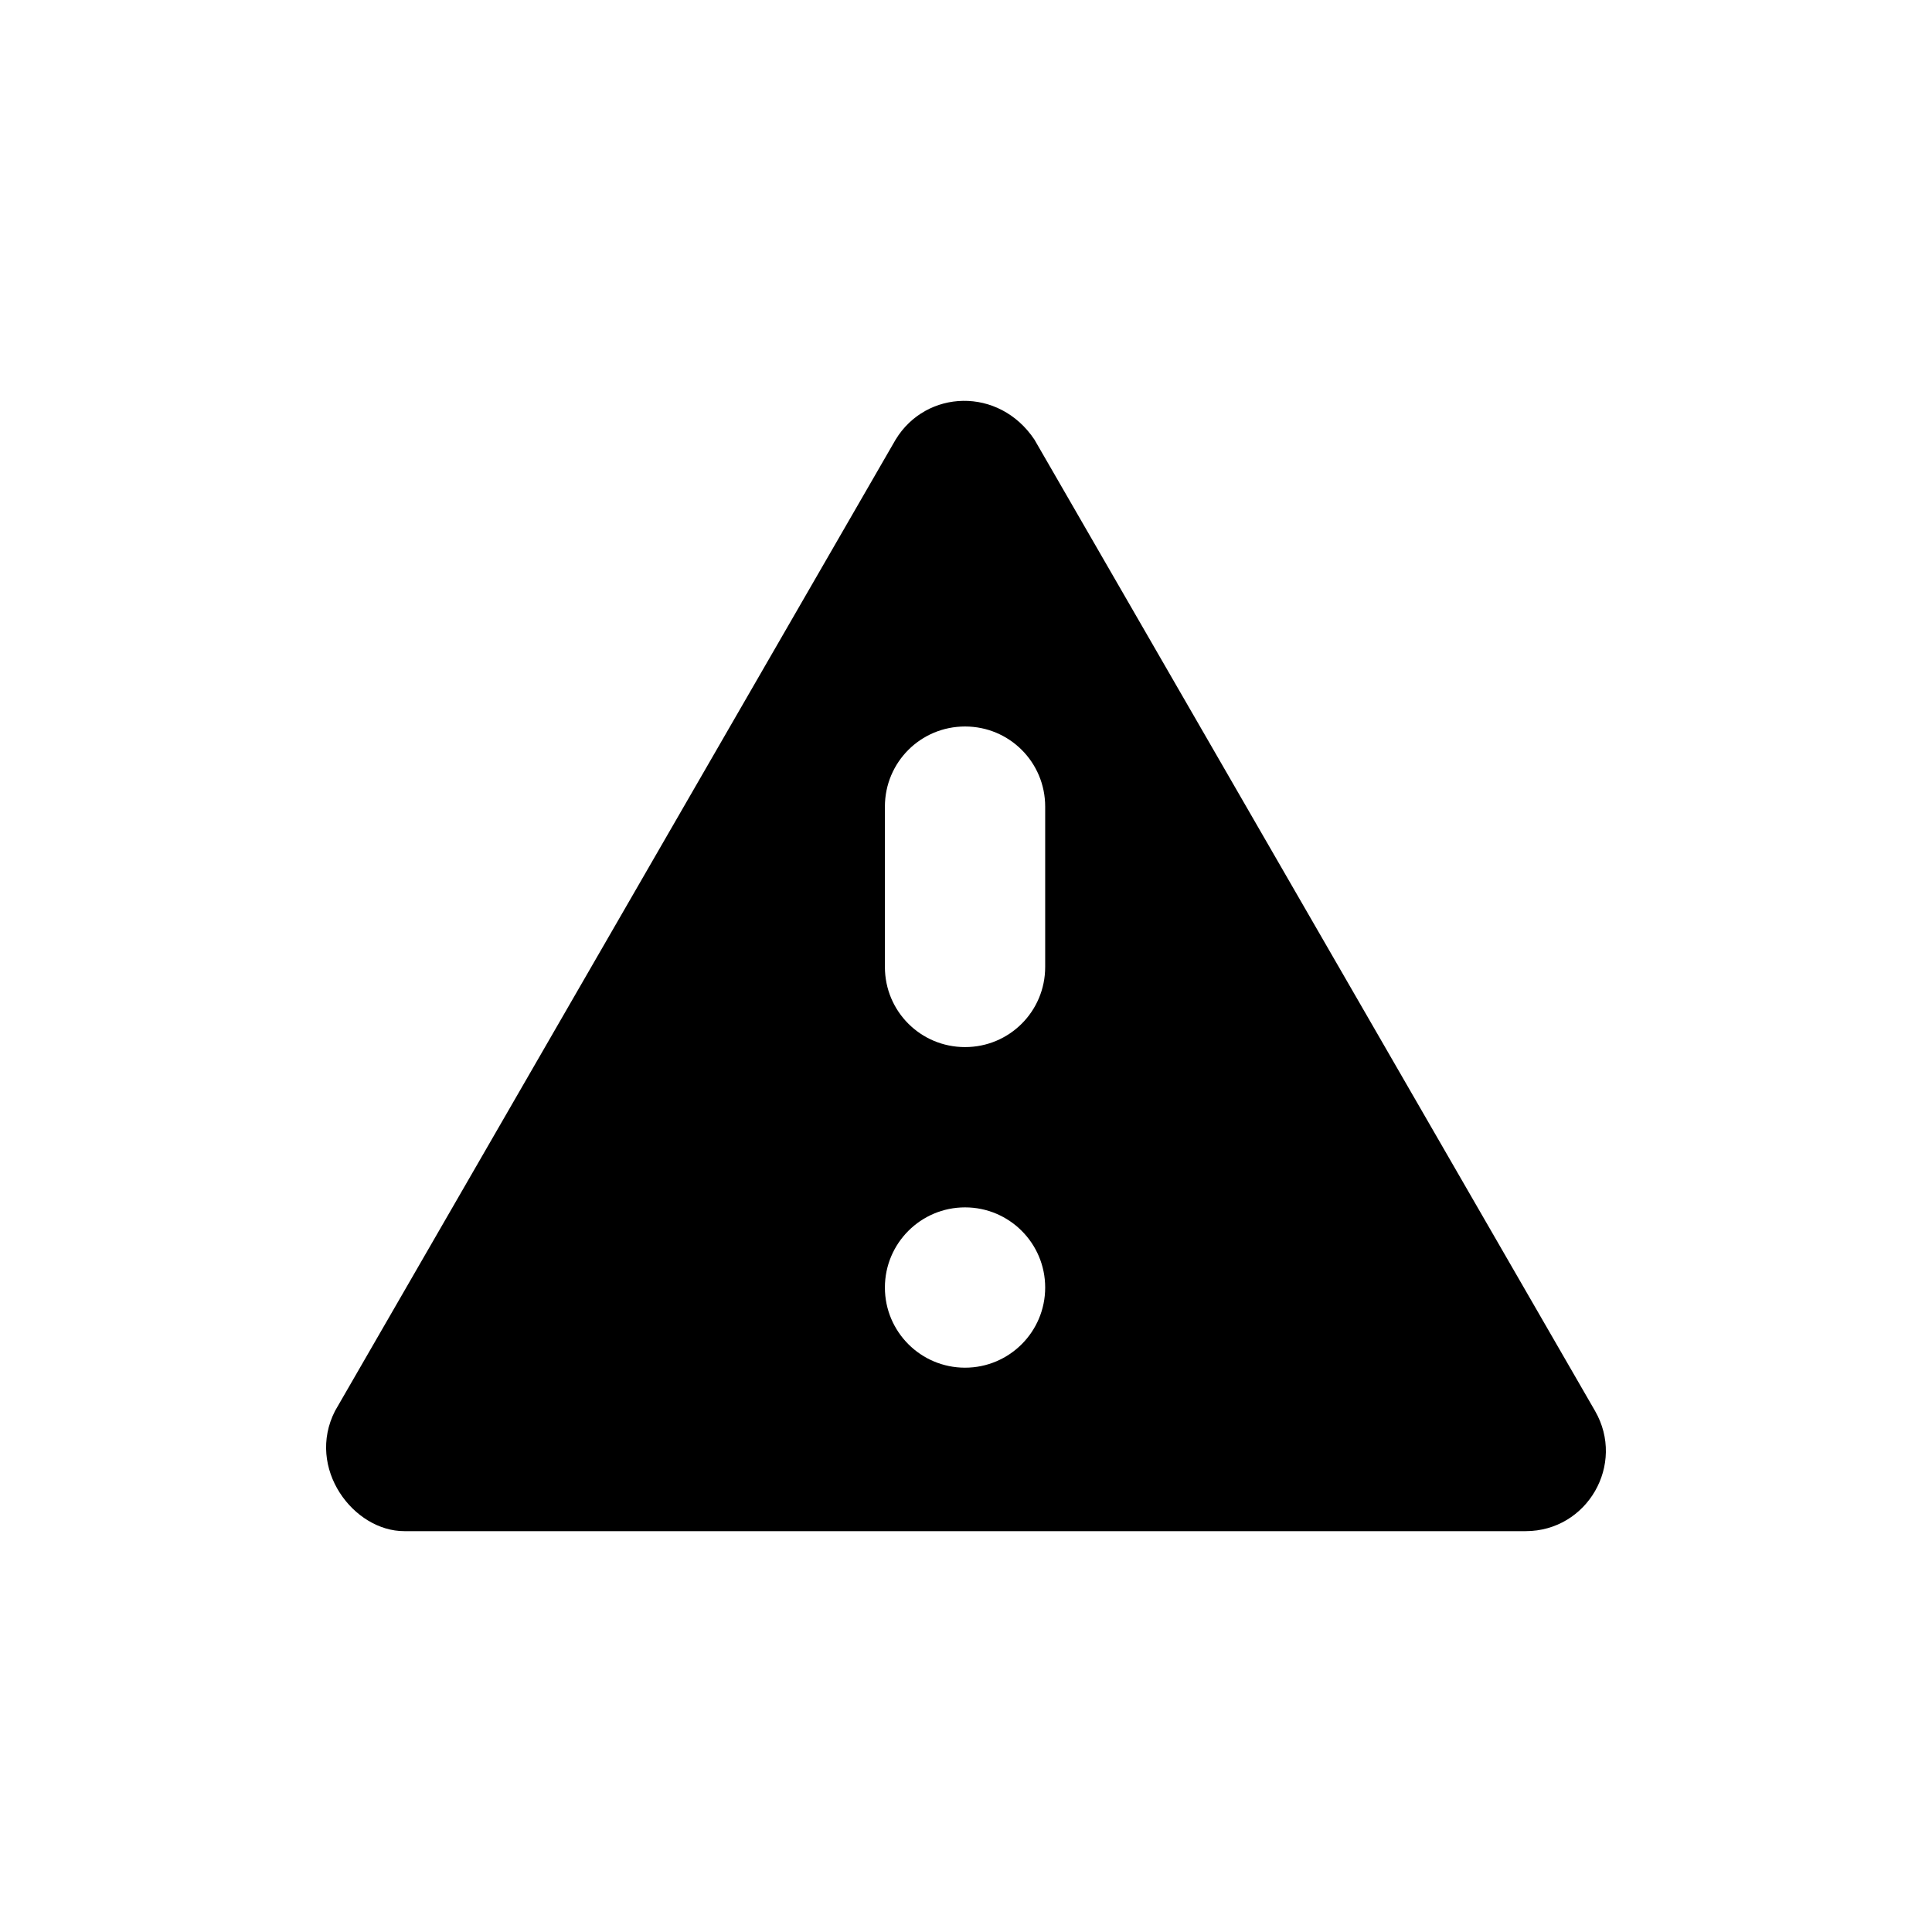 <?xml version="1.0" encoding="UTF-8"?>
<!-- Uploaded to: ICON Repo, www.iconrepo.com, Generator: ICON Repo Mixer Tools -->
<svg fill="#000000" width="800px" height="800px" version="1.1" viewBox="144 144 512 512" xmlns="http://www.w3.org/2000/svg">
 <path d="m381.35 260.5-148.56 257.4c-7.766 15.199 4.898 31.914 18.383 31.871h297.14c16.348 0 26.559-17.711 18.383-31.871l-148.56-257.4c-9.398-14.082-28.703-13.309-36.785 0zm18.395 76.027c11.766 0 21.238 9.473 21.238 21.242v42.48c0 11.766-9.473 21.242-21.238 21.242s-21.238-9.473-21.238-21.242v-42.48c0-11.766 9.473-21.242 21.238-21.242zm0 127.44c11.73 0 21.238 9.508 21.238 21.242 0 11.73-9.508 21.242-21.238 21.242-11.73 0-21.238-9.508-21.238-21.242 0-11.73 9.508-21.242 21.238-21.242z"/>
</svg>